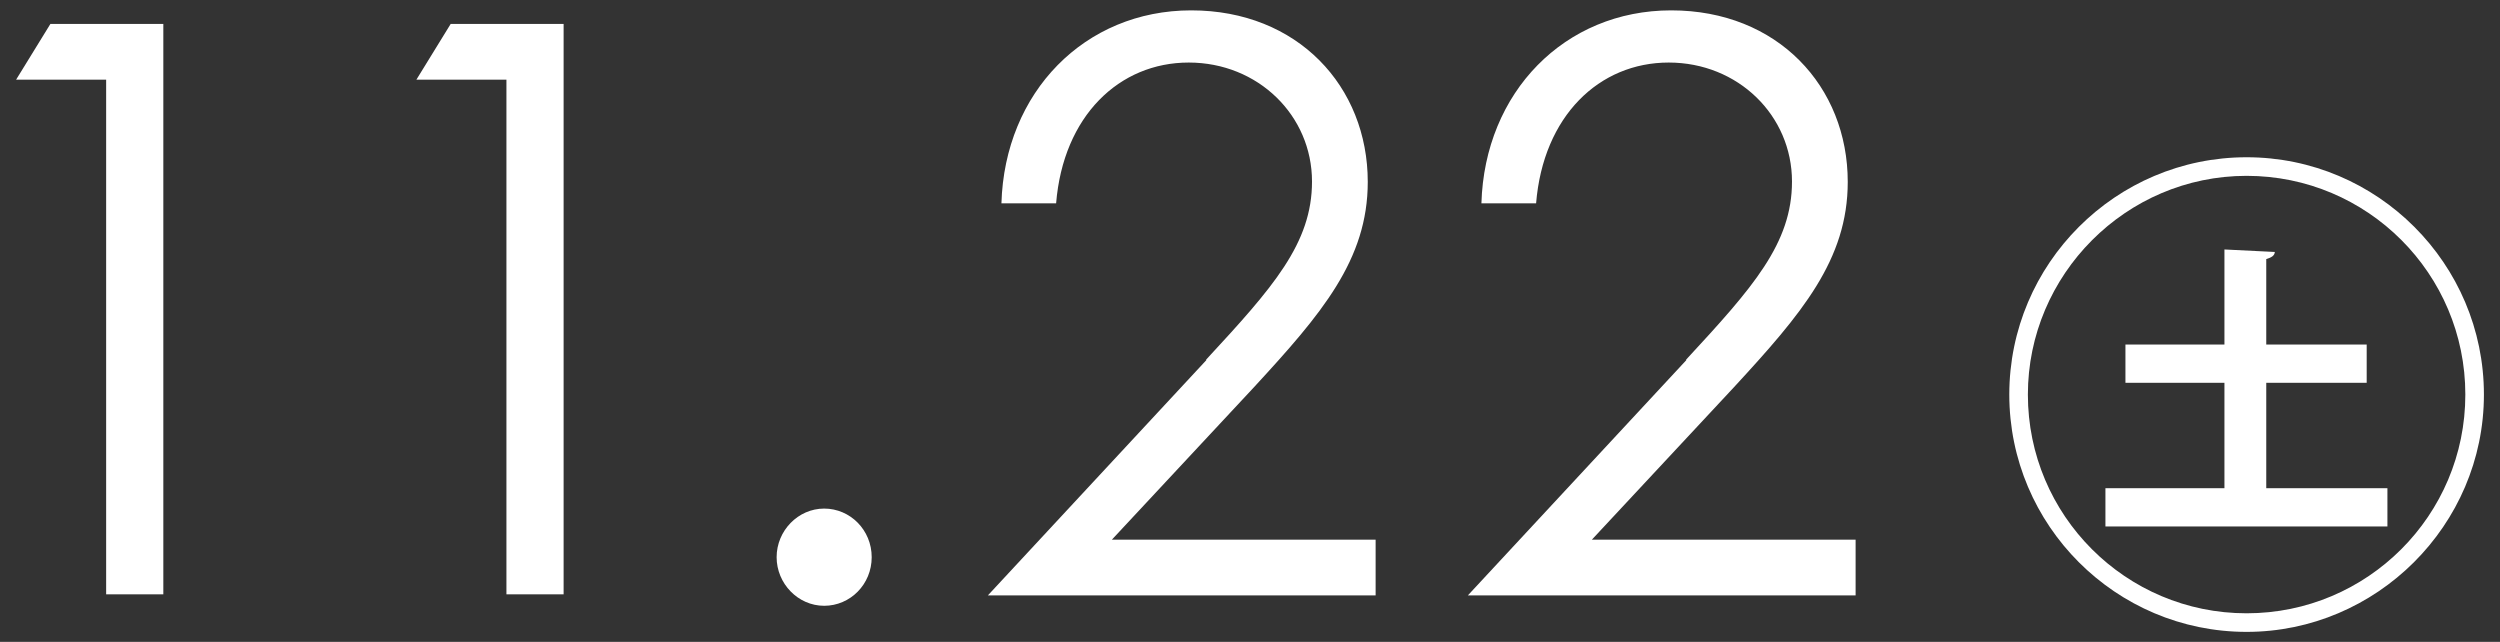 <?xml version="1.0" encoding="UTF-8"?>
<svg id="_レイヤー_1" data-name="レイヤー 1" xmlns="http://www.w3.org/2000/svg" width="69.95" height="17.96" viewBox="0 0 69.95 17.96">
  <rect x="0" y="0" width="69.95" height="17.96" fill="#333333" stroke="none"/>
  <defs>
    <style>
      .cls-1 {
        fill: none;
      }

      .cls-2 {
        fill: #fff;
      }
    </style>
  </defs>
  <rect class="cls-1" width="69.95" height="17.96"/>
  <g>
    <g>
      <path class="cls-2" d="M.45,2.23l.96-1.56h3.16v15.96h-1.6V2.23H.45Z"/>
      <path class="cls-2" d="M11.65,2.23l.96-1.56h3.16v15.96h-1.6V2.23h-2.51Z"/>
      <path class="cls-2" d="M24.39,15.59c0,.76-.6,1.36-1.33,1.36s-1.33-.62-1.33-1.36.6-1.36,1.33-1.36,1.33.6,1.33,1.36Z"/>
      <path class="cls-2" d="M33.75,10.06c1.87-2.02,2.96-3.25,2.96-4.98,0-1.85-1.51-3.33-3.45-3.33s-3.51,1.49-3.71,3.94h-1.53c.09-3.11,2.33-5.4,5.31-5.4s4.94,2.13,4.94,4.8c0,2.18-1.29,3.69-3.18,5.74l-3.98,4.27h7.38v1.56h-10.85l6.11-6.58Z"/>
      <path class="cls-2" d="M47.18,10.06c1.87-2.02,2.96-3.25,2.96-4.98,0-1.85-1.51-3.33-3.45-3.33s-3.51,1.49-3.71,3.94h-1.53c.09-3.11,2.33-5.4,5.31-5.4s4.94,2.13,4.94,4.8c0,2.18-1.29,3.69-3.18,5.74l-3.98,4.27h7.38v1.56h-10.85l6.11-6.58Z"/>
    </g>
    <path class="cls-2" d="M62.86,17.68c-3.66,0-6.64-2.98-6.64-6.64s2.98-6.64,6.64-6.64,6.64,2.98,6.64,6.64-3.01,6.64-6.64,6.64ZM56.74,11.04c0,3.38,2.74,6.12,6.12,6.12s6.12-2.74,6.12-6.12-2.74-6.12-6.12-6.12-6.12,2.77-6.12,6.12ZM63.41,13.66h3.39v1.07h-7.89v-1.07h3.33v-2.95h-2.77v-1.07h2.77v-2.66l1.41.07c-.01.1-.08.15-.24.2v2.39h2.81v1.07h-2.81v2.95Z"/>
  </g>
</svg>
